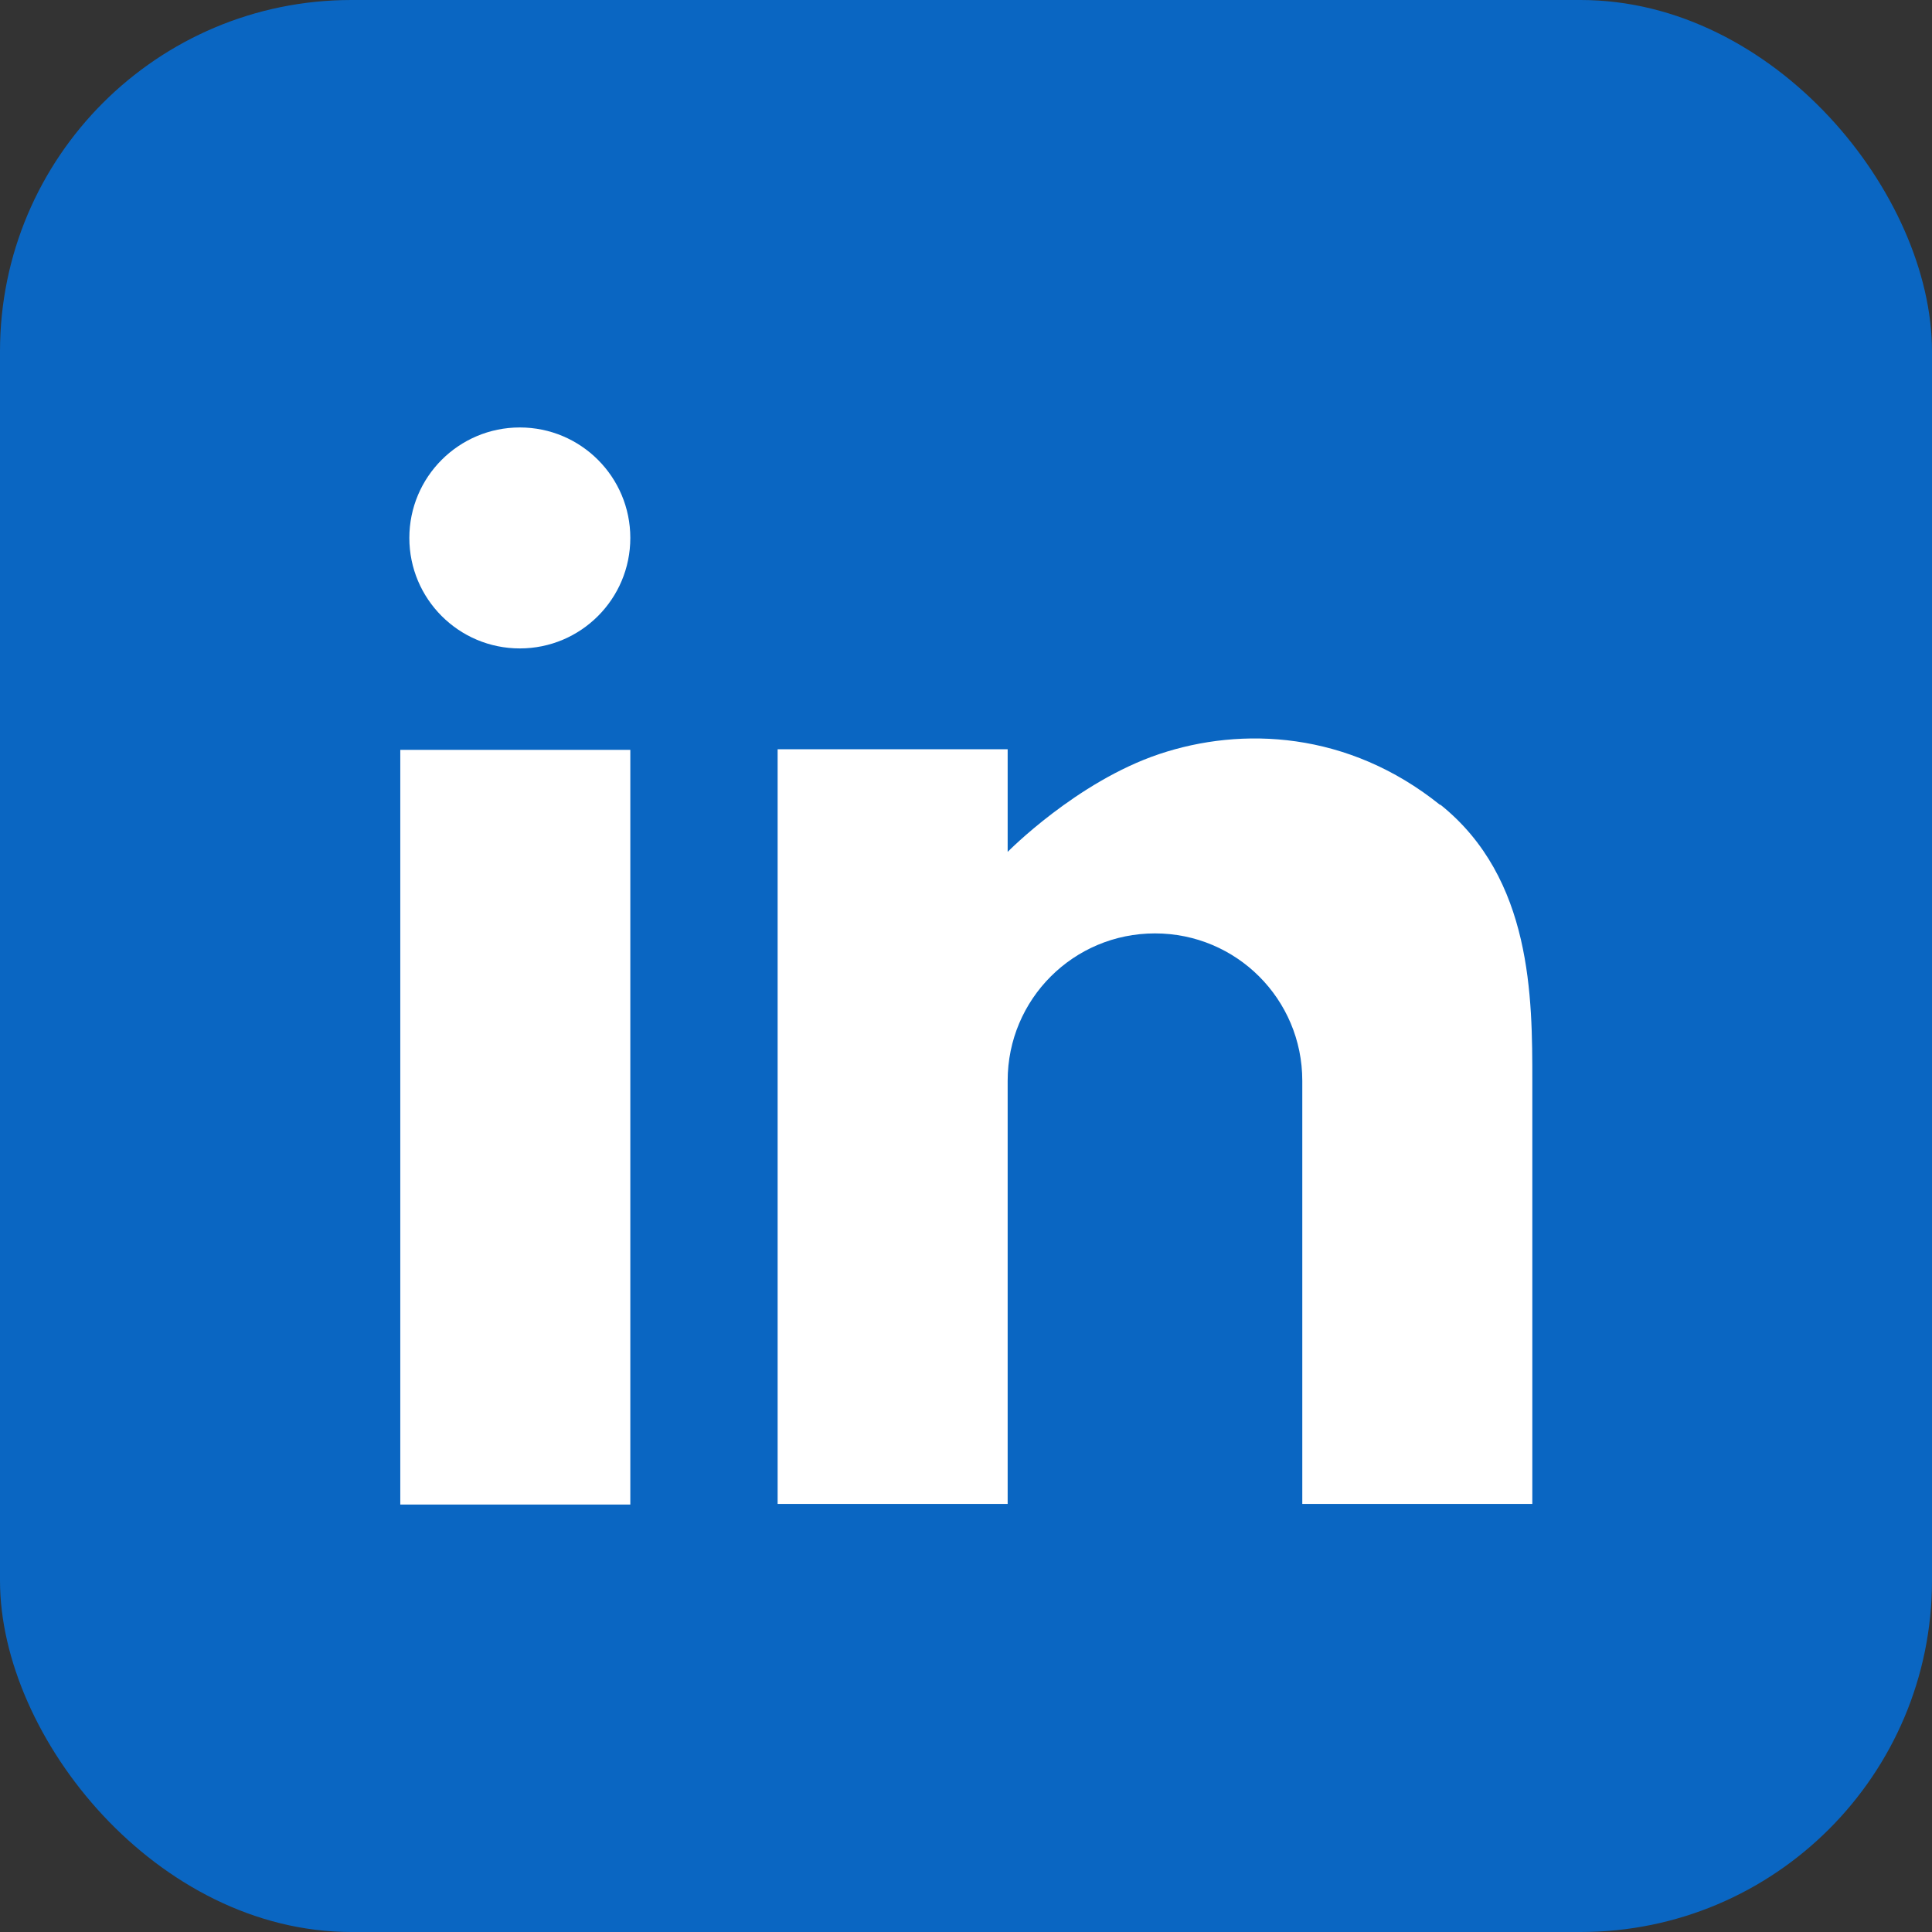 <?xml version="1.0" encoding="UTF-8"?>
<svg id="Layer_2" data-name="Layer 2" xmlns="http://www.w3.org/2000/svg" viewBox="0 0 32 32">
  <rect x="0" y="0" width="32" height="32" fill="#333333" stroke="none"/>
  <defs>
    <style>
      .cls-1 {
        fill: #fff;
      }

      .cls-2 {
        fill: #0a66c2;
      }
    </style>
  </defs>
  <g id="Layer_1-2" data-name="Layer 1">
    <g>
      <rect class="cls-2" width="32" height="32" rx="5.82" ry="5.82"/>
      <g>
        <rect class="cls-1" x="6.63" y="12.42" width="3.81" height="12.5"/>
        <circle class="cls-1" cx="8.61" cy="8.91" r="1.83"/>
        <path class="cls-1" d="M23.85,13.33c-1.52-1.22-3.28-1.3-4.65-.84-1.37.46-2.51,1.62-2.51,1.62v-1.7h-3.81v12.5h3.81v-7.01c0-1.35,1.09-2.44,2.44-2.44s2.44,1.09,2.44,2.44v7.01h3.81v-7.01c0-1.37,0-3.35-1.52-4.57Z"/>
      </g>
    </g>
  </g>
</svg>